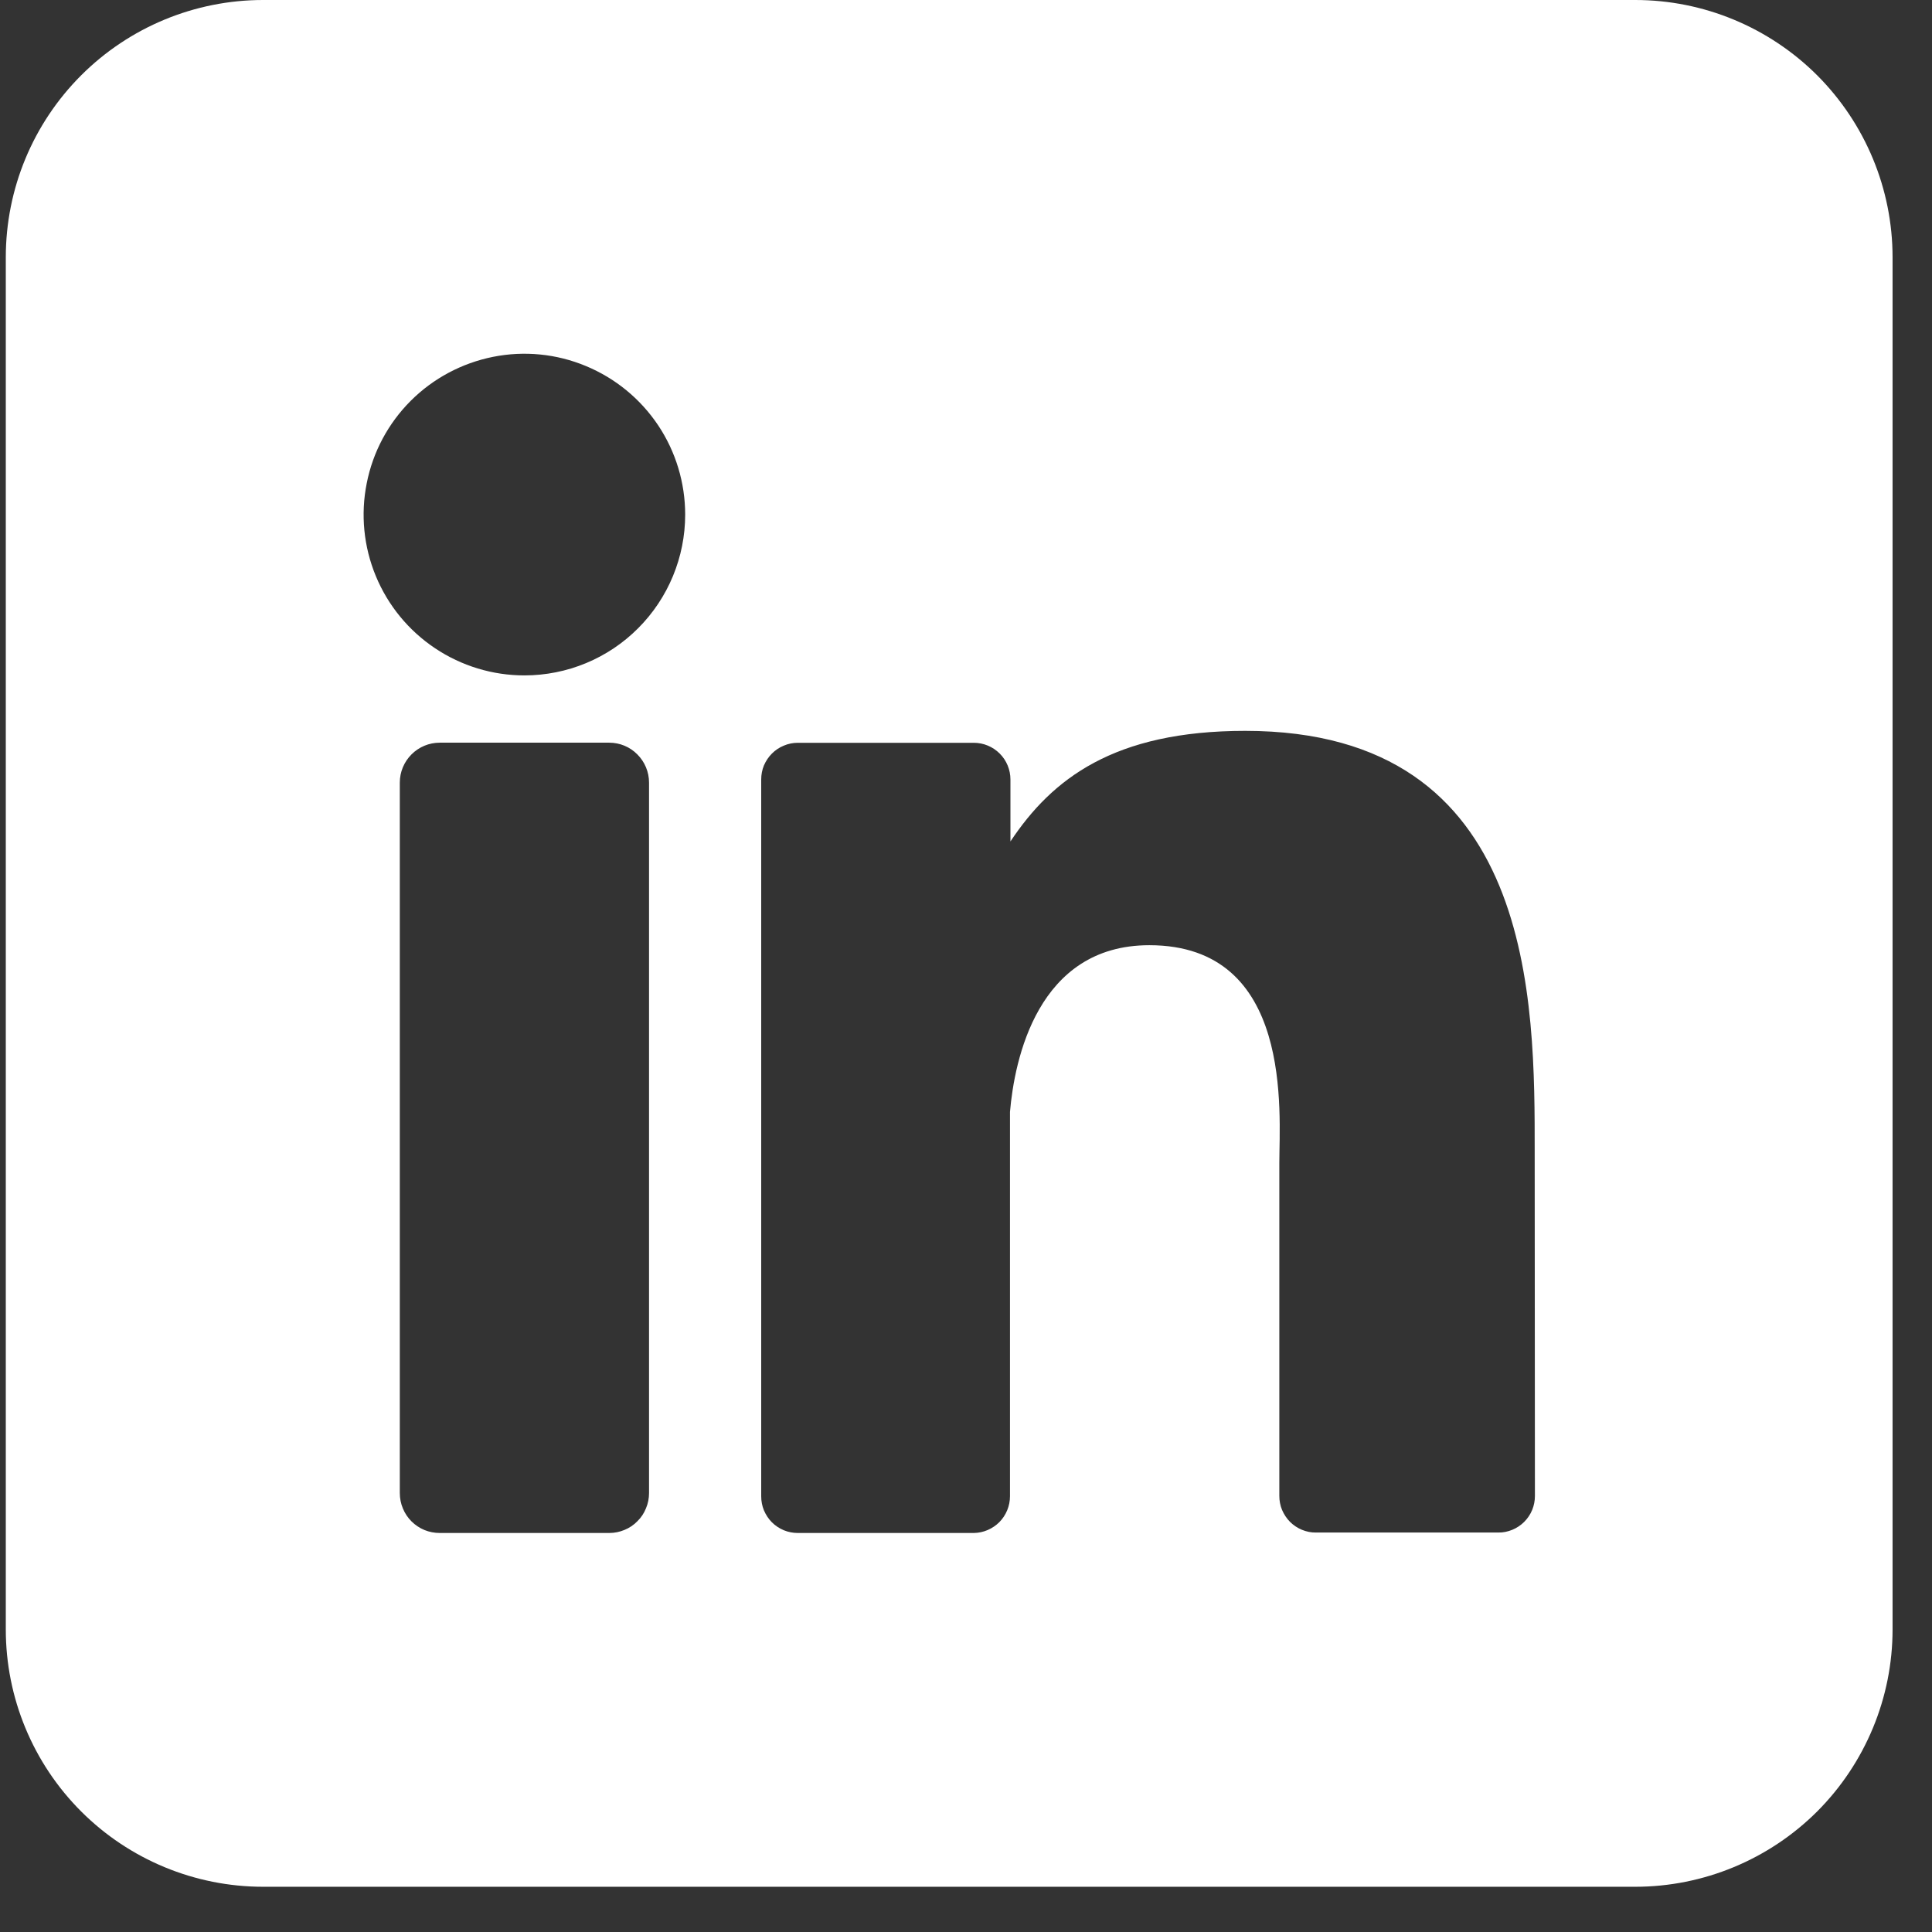 <svg xmlns="http://www.w3.org/2000/svg" width="17" height="17" viewBox="0 0 17 17" fill="none"><rect x="0" y="0" width="17" height="17" fill="#333333" stroke="none"/><path d="M14.389 0H2.315C1.714 0 1.138 0.239 0.714 0.663C0.289 1.088 0.051 1.663 0.051 2.264L0.051 14.338C0.051 14.938 0.289 15.514 0.714 15.939C1.138 16.363 1.714 16.602 2.315 16.602H14.389C14.989 16.602 15.565 16.363 15.99 15.939C16.414 15.514 16.653 14.938 16.653 14.338V2.264C16.653 1.663 16.414 1.088 15.99 0.663C15.565 0.239 14.989 0 14.389 0V0ZM5.711 13.138C5.711 13.184 5.702 13.23 5.684 13.272C5.667 13.315 5.641 13.354 5.608 13.386C5.576 13.419 5.537 13.445 5.495 13.462C5.452 13.48 5.407 13.489 5.361 13.489H3.869C3.823 13.489 3.777 13.48 3.735 13.463C3.692 13.445 3.653 13.419 3.621 13.387C3.588 13.354 3.562 13.315 3.545 13.273C3.527 13.23 3.518 13.184 3.518 13.138V6.886C3.518 6.793 3.555 6.704 3.621 6.638C3.687 6.572 3.776 6.535 3.869 6.535H5.361C5.454 6.535 5.543 6.572 5.608 6.638C5.674 6.704 5.711 6.793 5.711 6.886V13.138ZM4.614 5.943C4.335 5.943 4.061 5.86 3.828 5.704C3.596 5.549 3.414 5.328 3.307 5.069C3.2 4.811 3.172 4.526 3.227 4.252C3.281 3.977 3.416 3.725 3.614 3.527C3.812 3.329 4.064 3.195 4.338 3.14C4.613 3.085 4.897 3.113 5.156 3.221C5.414 3.328 5.635 3.509 5.791 3.742C5.946 3.974 6.029 4.248 6.029 4.528C6.029 4.903 5.88 5.263 5.615 5.528C5.35 5.794 4.99 5.943 4.614 5.943ZM13.506 13.163C13.506 13.205 13.498 13.247 13.482 13.286C13.466 13.325 13.442 13.361 13.412 13.391C13.382 13.421 13.346 13.445 13.307 13.461C13.268 13.477 13.226 13.486 13.183 13.485H11.58C11.537 13.486 11.495 13.477 11.456 13.461C11.417 13.445 11.381 13.421 11.351 13.391C11.321 13.361 11.298 13.325 11.281 13.286C11.265 13.247 11.257 13.205 11.257 13.163V10.234C11.257 9.796 11.385 8.317 10.113 8.317C9.127 8.317 8.926 9.329 8.887 9.784V13.166C8.887 13.251 8.853 13.333 8.794 13.393C8.734 13.453 8.653 13.488 8.569 13.489H7.02C6.978 13.489 6.936 13.481 6.897 13.465C6.857 13.448 6.822 13.425 6.792 13.395C6.762 13.365 6.739 13.329 6.722 13.29C6.706 13.251 6.698 13.209 6.698 13.166V6.859C6.698 6.816 6.706 6.774 6.722 6.735C6.739 6.696 6.762 6.661 6.792 6.631C6.822 6.601 6.857 6.577 6.897 6.561C6.936 6.544 6.978 6.536 7.02 6.536H8.569C8.654 6.536 8.736 6.57 8.797 6.631C8.857 6.691 8.891 6.773 8.891 6.859V7.404C9.257 6.854 9.8 6.431 10.957 6.431C13.521 6.431 13.504 8.825 13.504 10.14L13.506 13.163Z" fill="white"></path></svg>